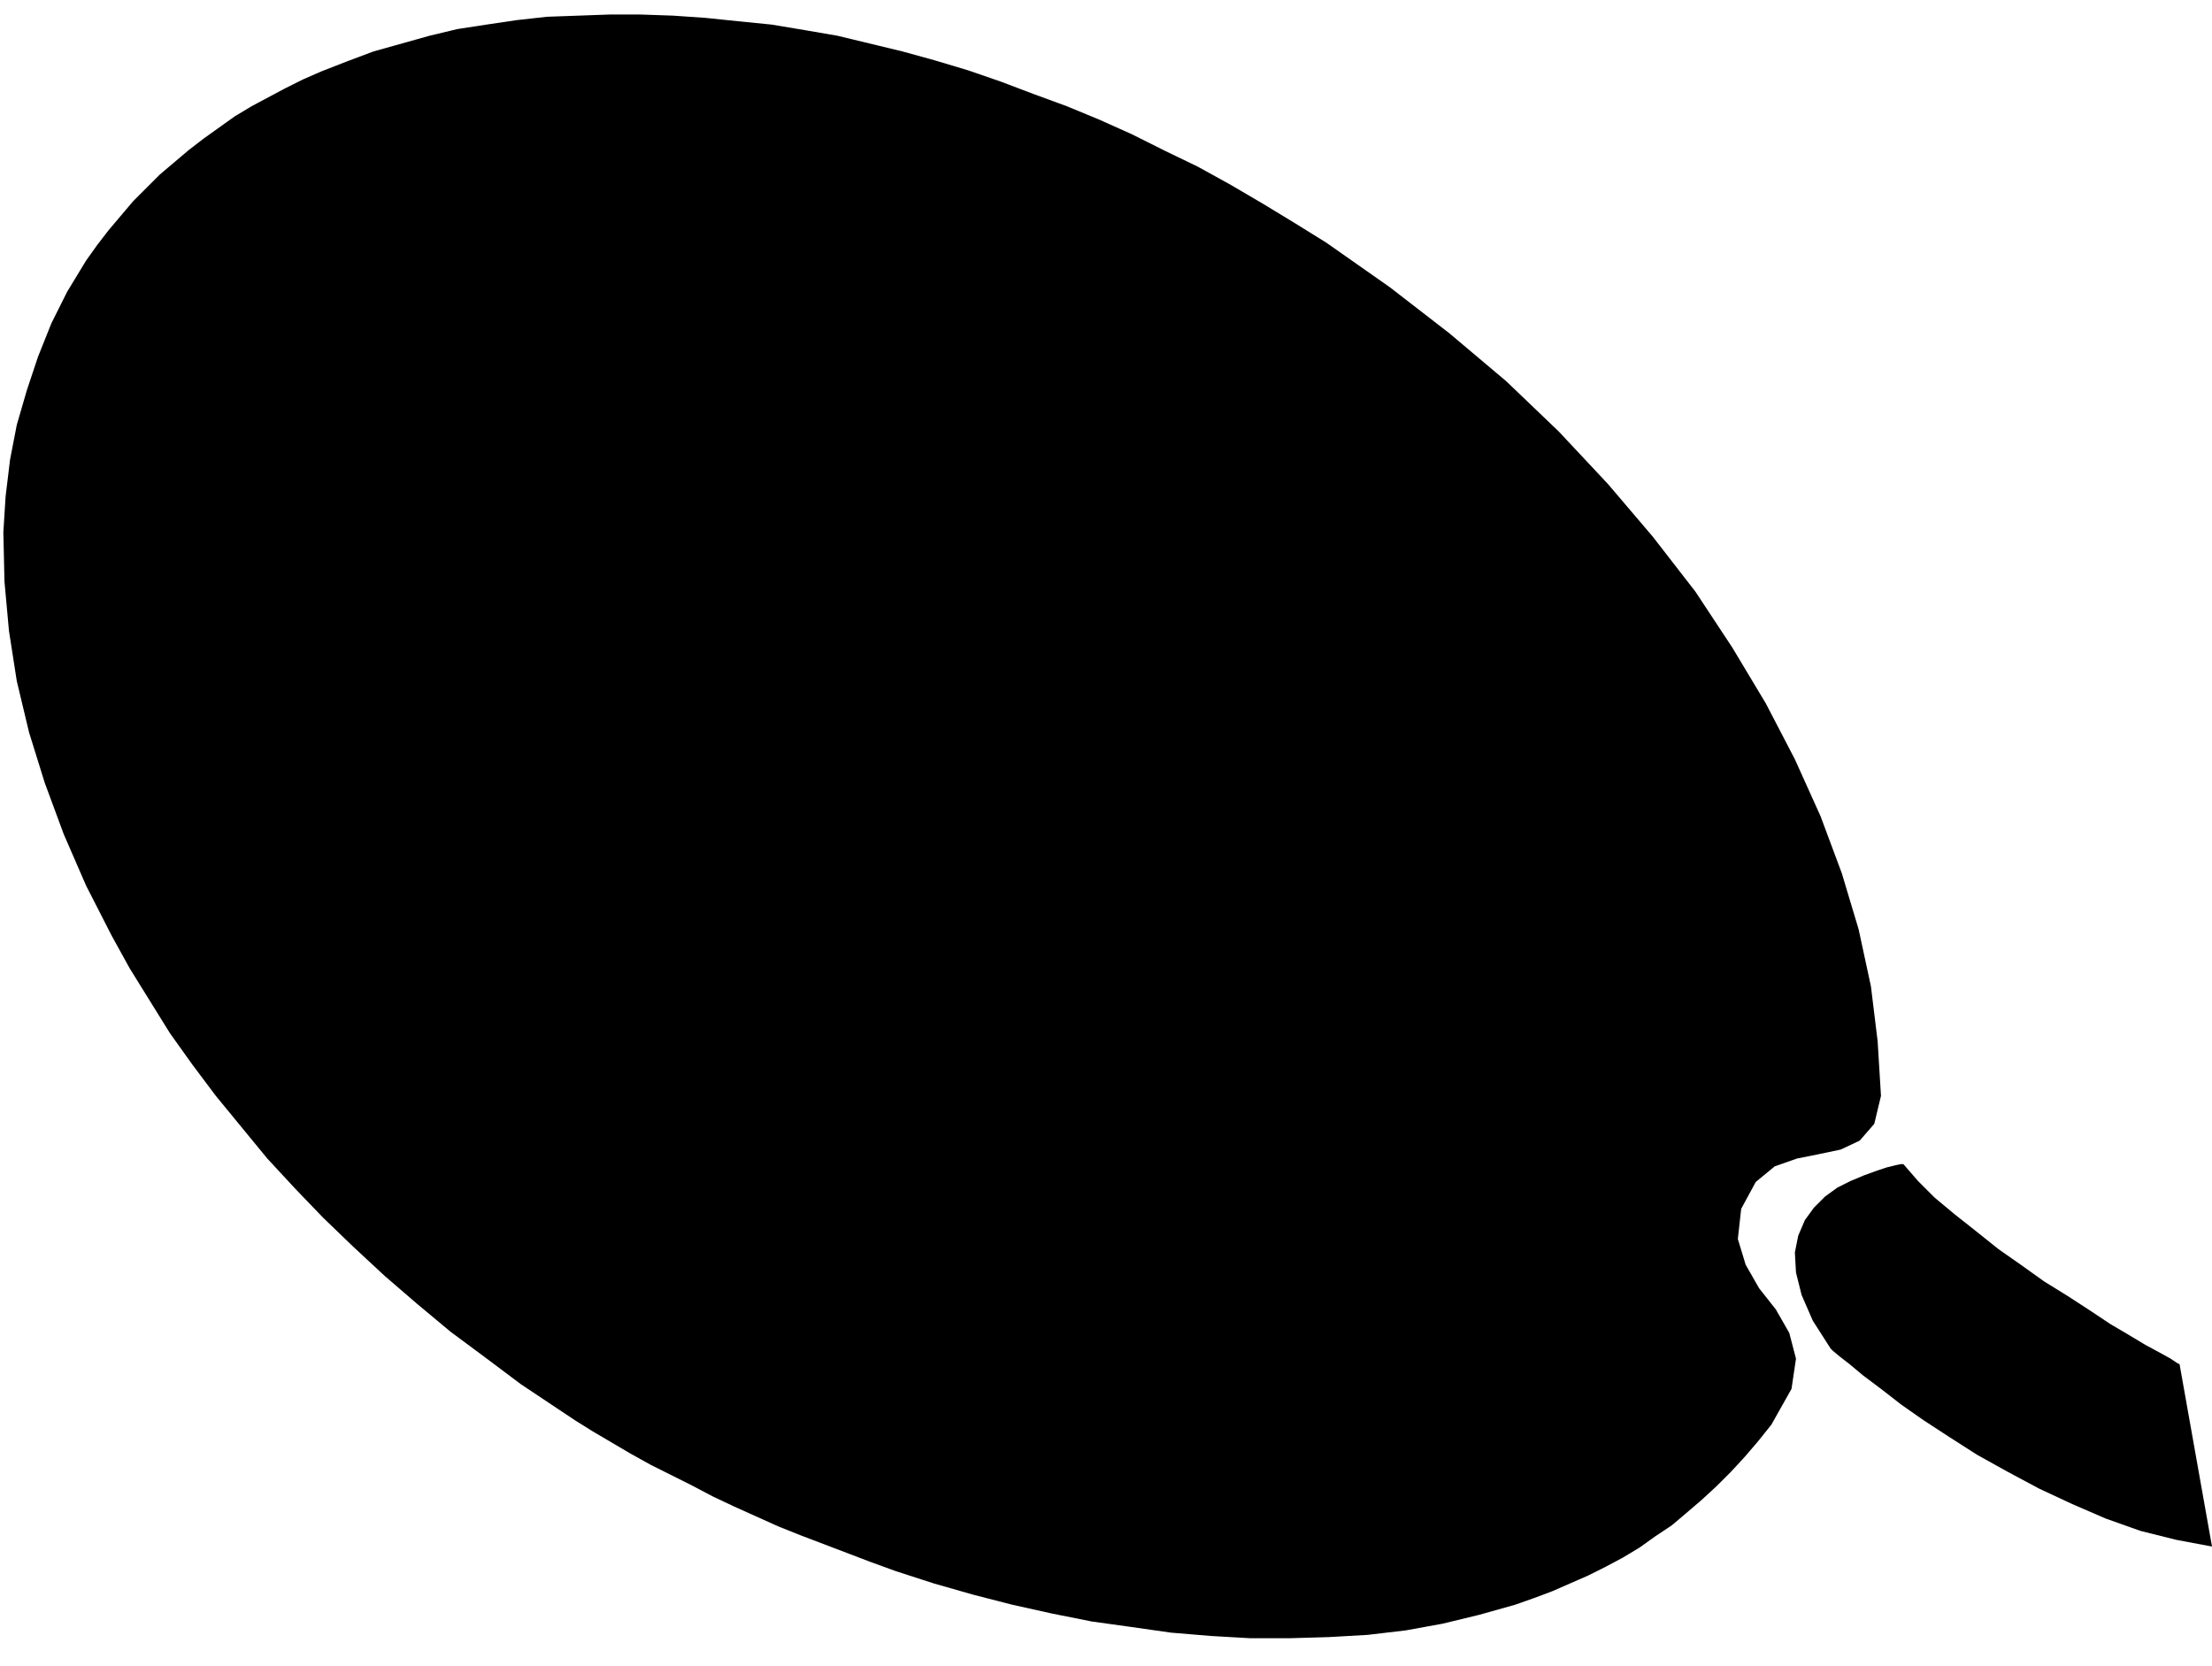 <svg xmlns="http://www.w3.org/2000/svg" width="1.978in" height="1.49in" fill-rule="evenodd" stroke-linecap="round" preserveAspectRatio="none" viewBox="0 0 1978 1490"><style>.pen1{stroke:none}.brush2{fill:#000}</style><path d="M1702 1041h-2l-5 1-8 2-9 3-11 4-12 5-12 6-11 8-10 10-8 11-6 14-3 15 1 18 5 20 10 23 16 25 2 2 6 5 9 7 12 10 16 12 18 14 20 14 23 15 25 16 27 15 28 15 30 14 30 13 31 11 32 8 32 6-29-163-2-1-6-4-9-5-13-7-15-9-17-10-18-12-20-13-21-13-21-15-20-14-20-16-19-15-18-15-15-15-13-15z" class="pen1 brush2"/><path d="m499 1260-33-22-32-24-31-23-30-25-29-25-28-26-27-26-25-26-25-27-23-28-23-28-21-28-20-28-18-29-18-29-16-29-23-45-20-46-17-46-14-45-11-46-7-45-4-44-1-44 2-32 4-33 6-31 9-31 10-30 12-30 14-28 17-28 10-14 10-13 11-13 11-13 12-12 12-12 13-11 13-11 13-10 14-10 14-10 15-9 15-8 15-8 16-8 16-7 23-9 24-9 25-7 25-7 25-6 26-4 27-4 27-3 28-1 28-1h28l29 1 29 2 29 3 30 3 30 5 29 5 29 7 29 7 29 8 30 9 29 10 29 11 30 11 29 12 29 13 30 15 29 14 29 16 29 17 28 17 29 18 57 40 53 41 51 43 47 45 44 47 40 47 38 49 33 50 30 50 26 50 23 51 19 51 15 50 11 51 6 49 3 49-6 25-13 15-17 8-19 4-20 4-20 7-17 14-13 24-3 27 7 23 12 21 15 19 12 21 6 23-4 27-18 32-12 15-12 14-12 13-13 13-13 12-14 12-13 11-15 10-14 10-15 9-15 8-16 8-16 7-16 7-16 6-17 6-32 9-33 8-33 6-34 4-35 2-35 1h-35l-35-2-36-3-35-5-36-5-35-7-36-8-35-9-35-10-34-11-22-8-21-8-21-8-21-8-20-8-20-9-20-9-19-9-19-10-18-9-18-9-18-10-17-10-17-10-16-10-15-10z" class="pen1 brush2"/></svg>
